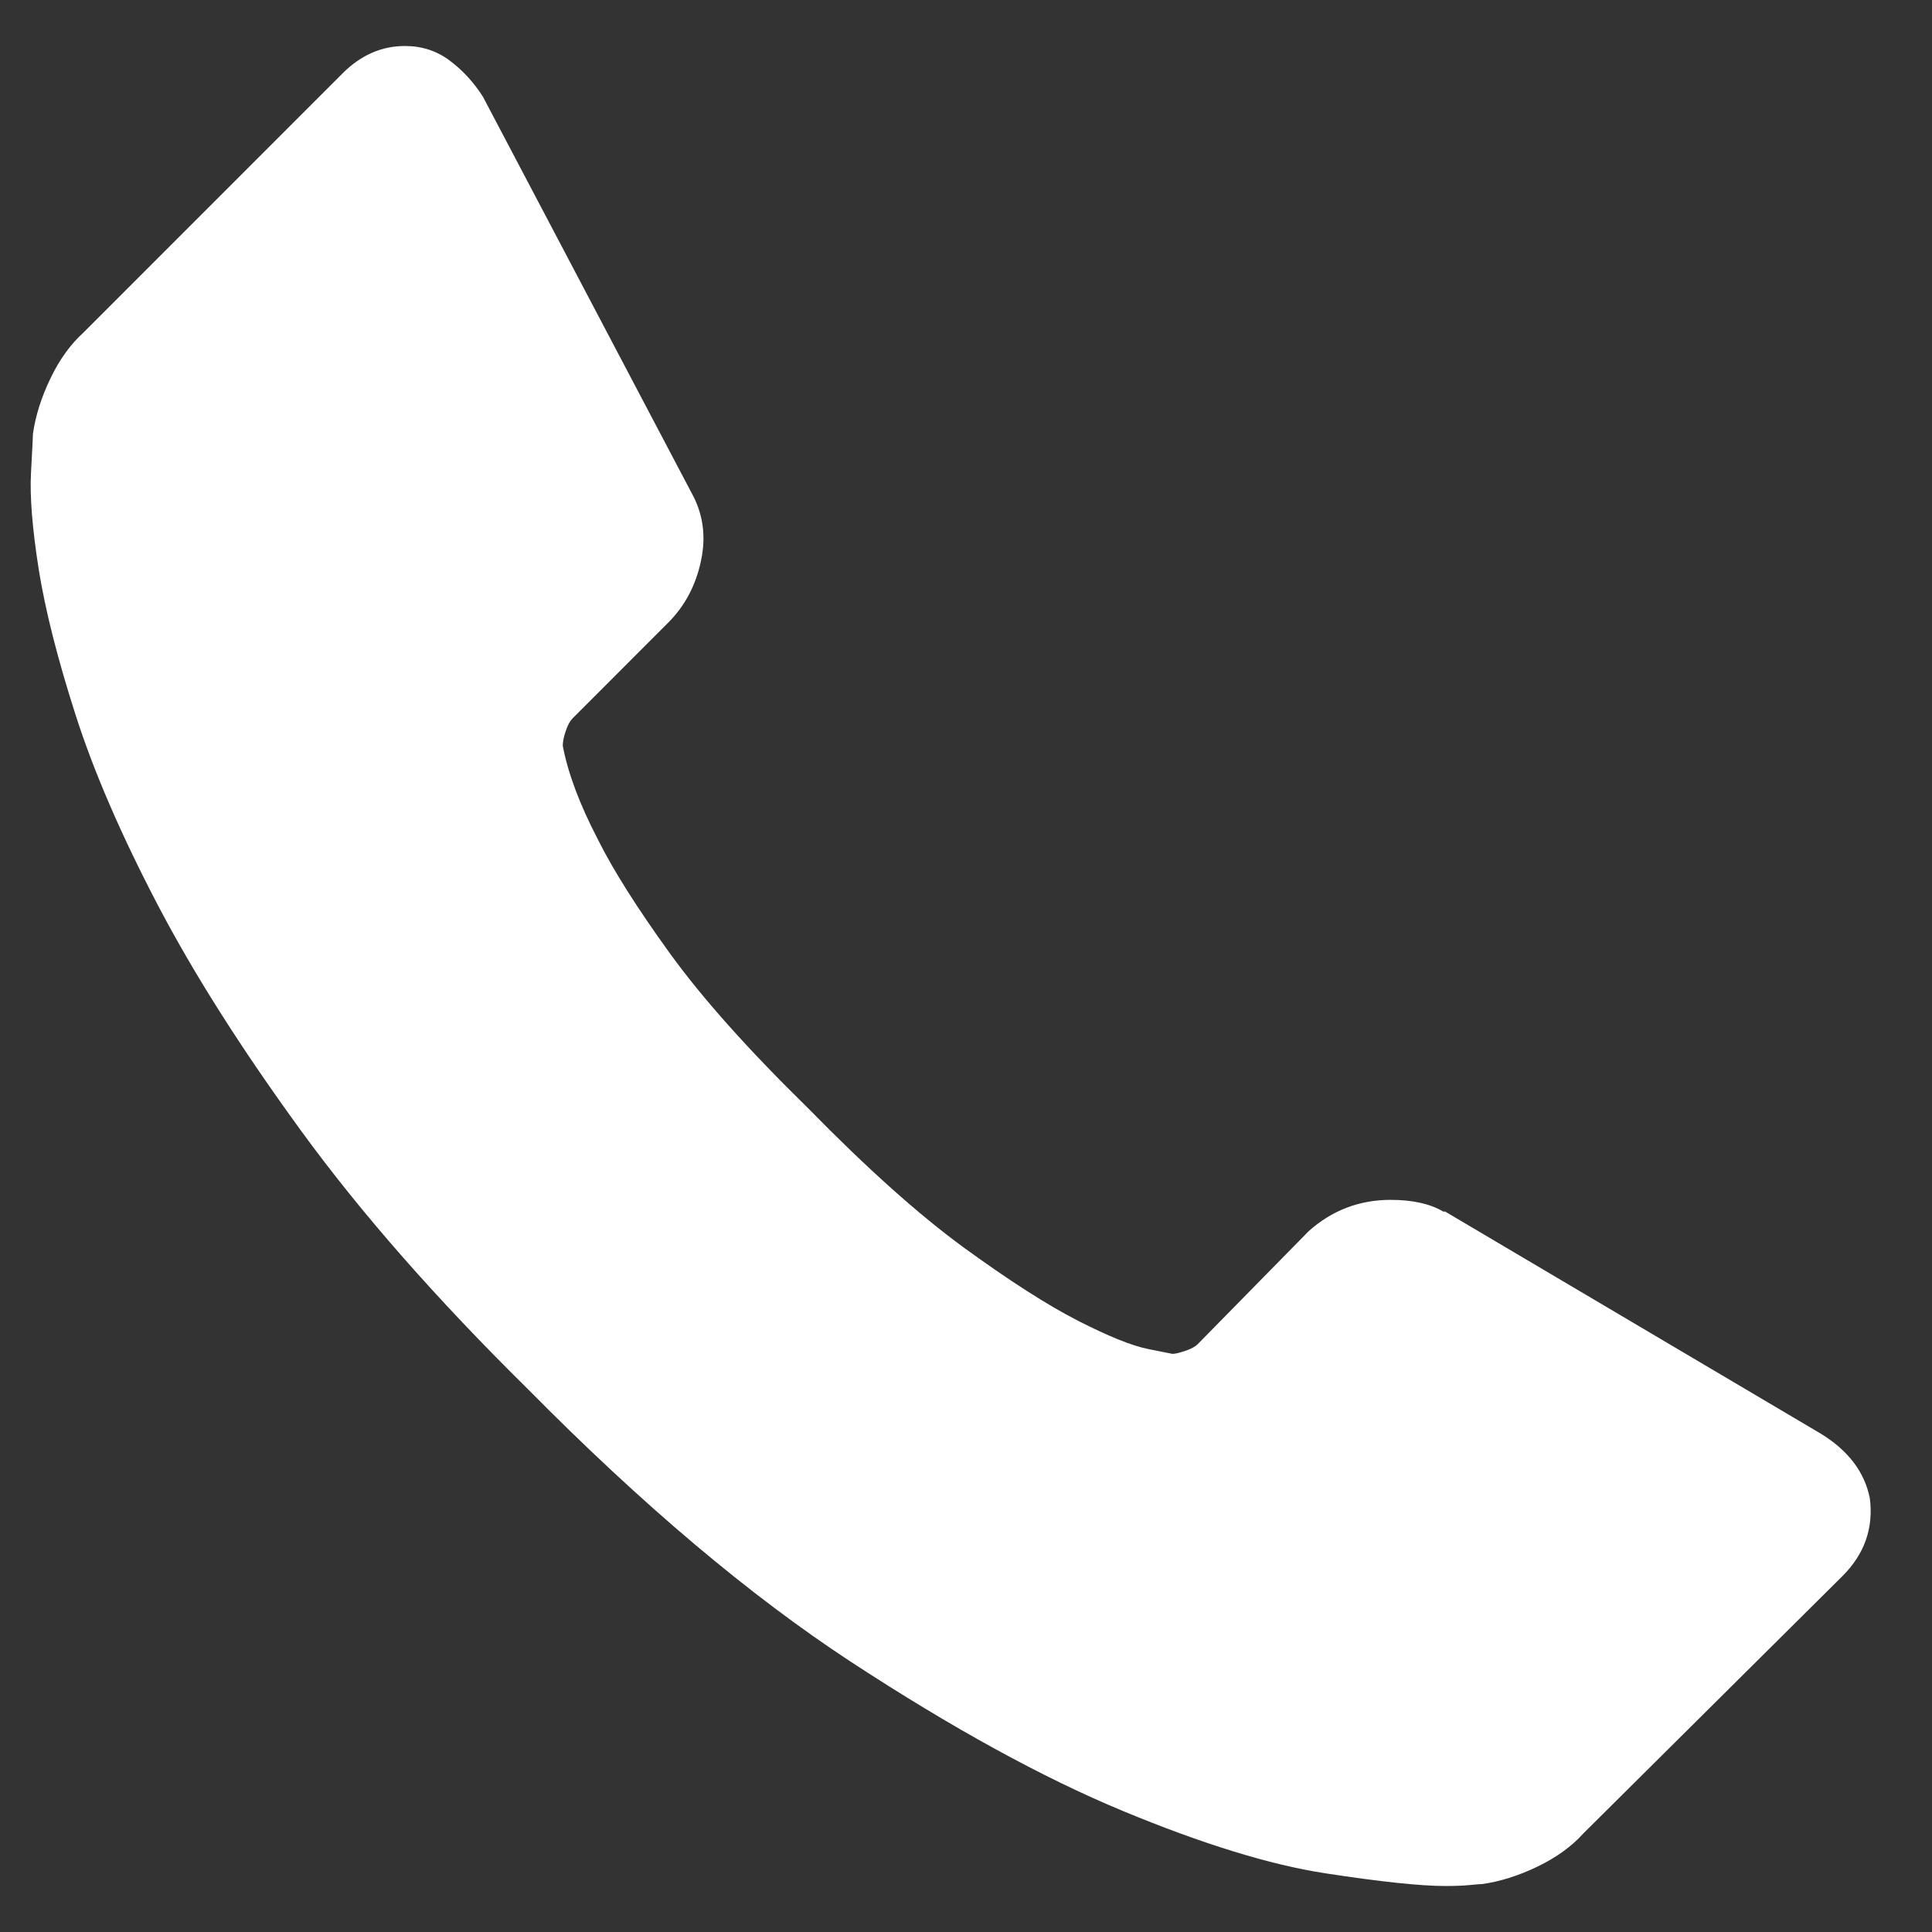 <svg width="21" height="21" viewBox="0 0 21 21" fill="none" xmlns="http://www.w3.org/2000/svg">
<rect x="0" y="0" width="21" height="21" fill="#333333" stroke="none"/>
<path id="Vector" d="M20.324 16.284C20.366 16.609 20.267 16.891 20.027 17.131L17.211 19.928C17.084 20.069 16.919 20.189 16.714 20.288C16.509 20.387 16.308 20.451 16.11 20.479C16.096 20.479 16.054 20.482 15.983 20.489C15.913 20.496 15.821 20.5 15.708 20.5C15.44 20.5 15.006 20.454 14.406 20.362C13.806 20.27 13.072 20.044 12.204 19.684C11.336 19.324 10.351 18.784 9.25 18.064C8.15 17.343 6.978 16.355 5.736 15.097C4.748 14.123 3.929 13.191 3.28 12.301C2.631 11.411 2.108 10.588 1.713 9.833C1.318 9.077 1.021 8.392 0.824 7.778C0.626 7.163 0.492 6.633 0.421 6.189C0.351 5.744 0.323 5.394 0.337 5.14C0.351 4.886 0.358 4.744 0.358 4.716C0.386 4.518 0.45 4.317 0.549 4.112C0.647 3.907 0.767 3.742 0.908 3.614L3.724 0.797C3.922 0.599 4.148 0.5 4.402 0.5C4.585 0.5 4.748 0.553 4.889 0.659C5.03 0.765 5.15 0.895 5.249 1.051L7.514 5.352C7.641 5.578 7.677 5.825 7.62 6.093C7.564 6.362 7.444 6.588 7.26 6.771L6.223 7.809C6.195 7.838 6.17 7.883 6.149 7.947C6.127 8.011 6.117 8.064 6.117 8.106C6.173 8.403 6.3 8.742 6.498 9.123C6.667 9.462 6.929 9.875 7.281 10.362C7.634 10.85 8.135 11.411 8.785 12.047C9.42 12.696 9.984 13.201 10.478 13.562C10.972 13.921 11.385 14.186 11.717 14.356C12.049 14.525 12.303 14.628 12.479 14.663L12.744 14.716C12.772 14.716 12.818 14.705 12.882 14.684C12.945 14.663 12.991 14.638 13.019 14.61L14.226 13.381C14.48 13.155 14.777 13.042 15.115 13.042C15.355 13.042 15.546 13.085 15.687 13.169H15.708L19.794 15.585C20.091 15.768 20.267 16.001 20.324 16.284Z" fill="white"/>
</svg>
